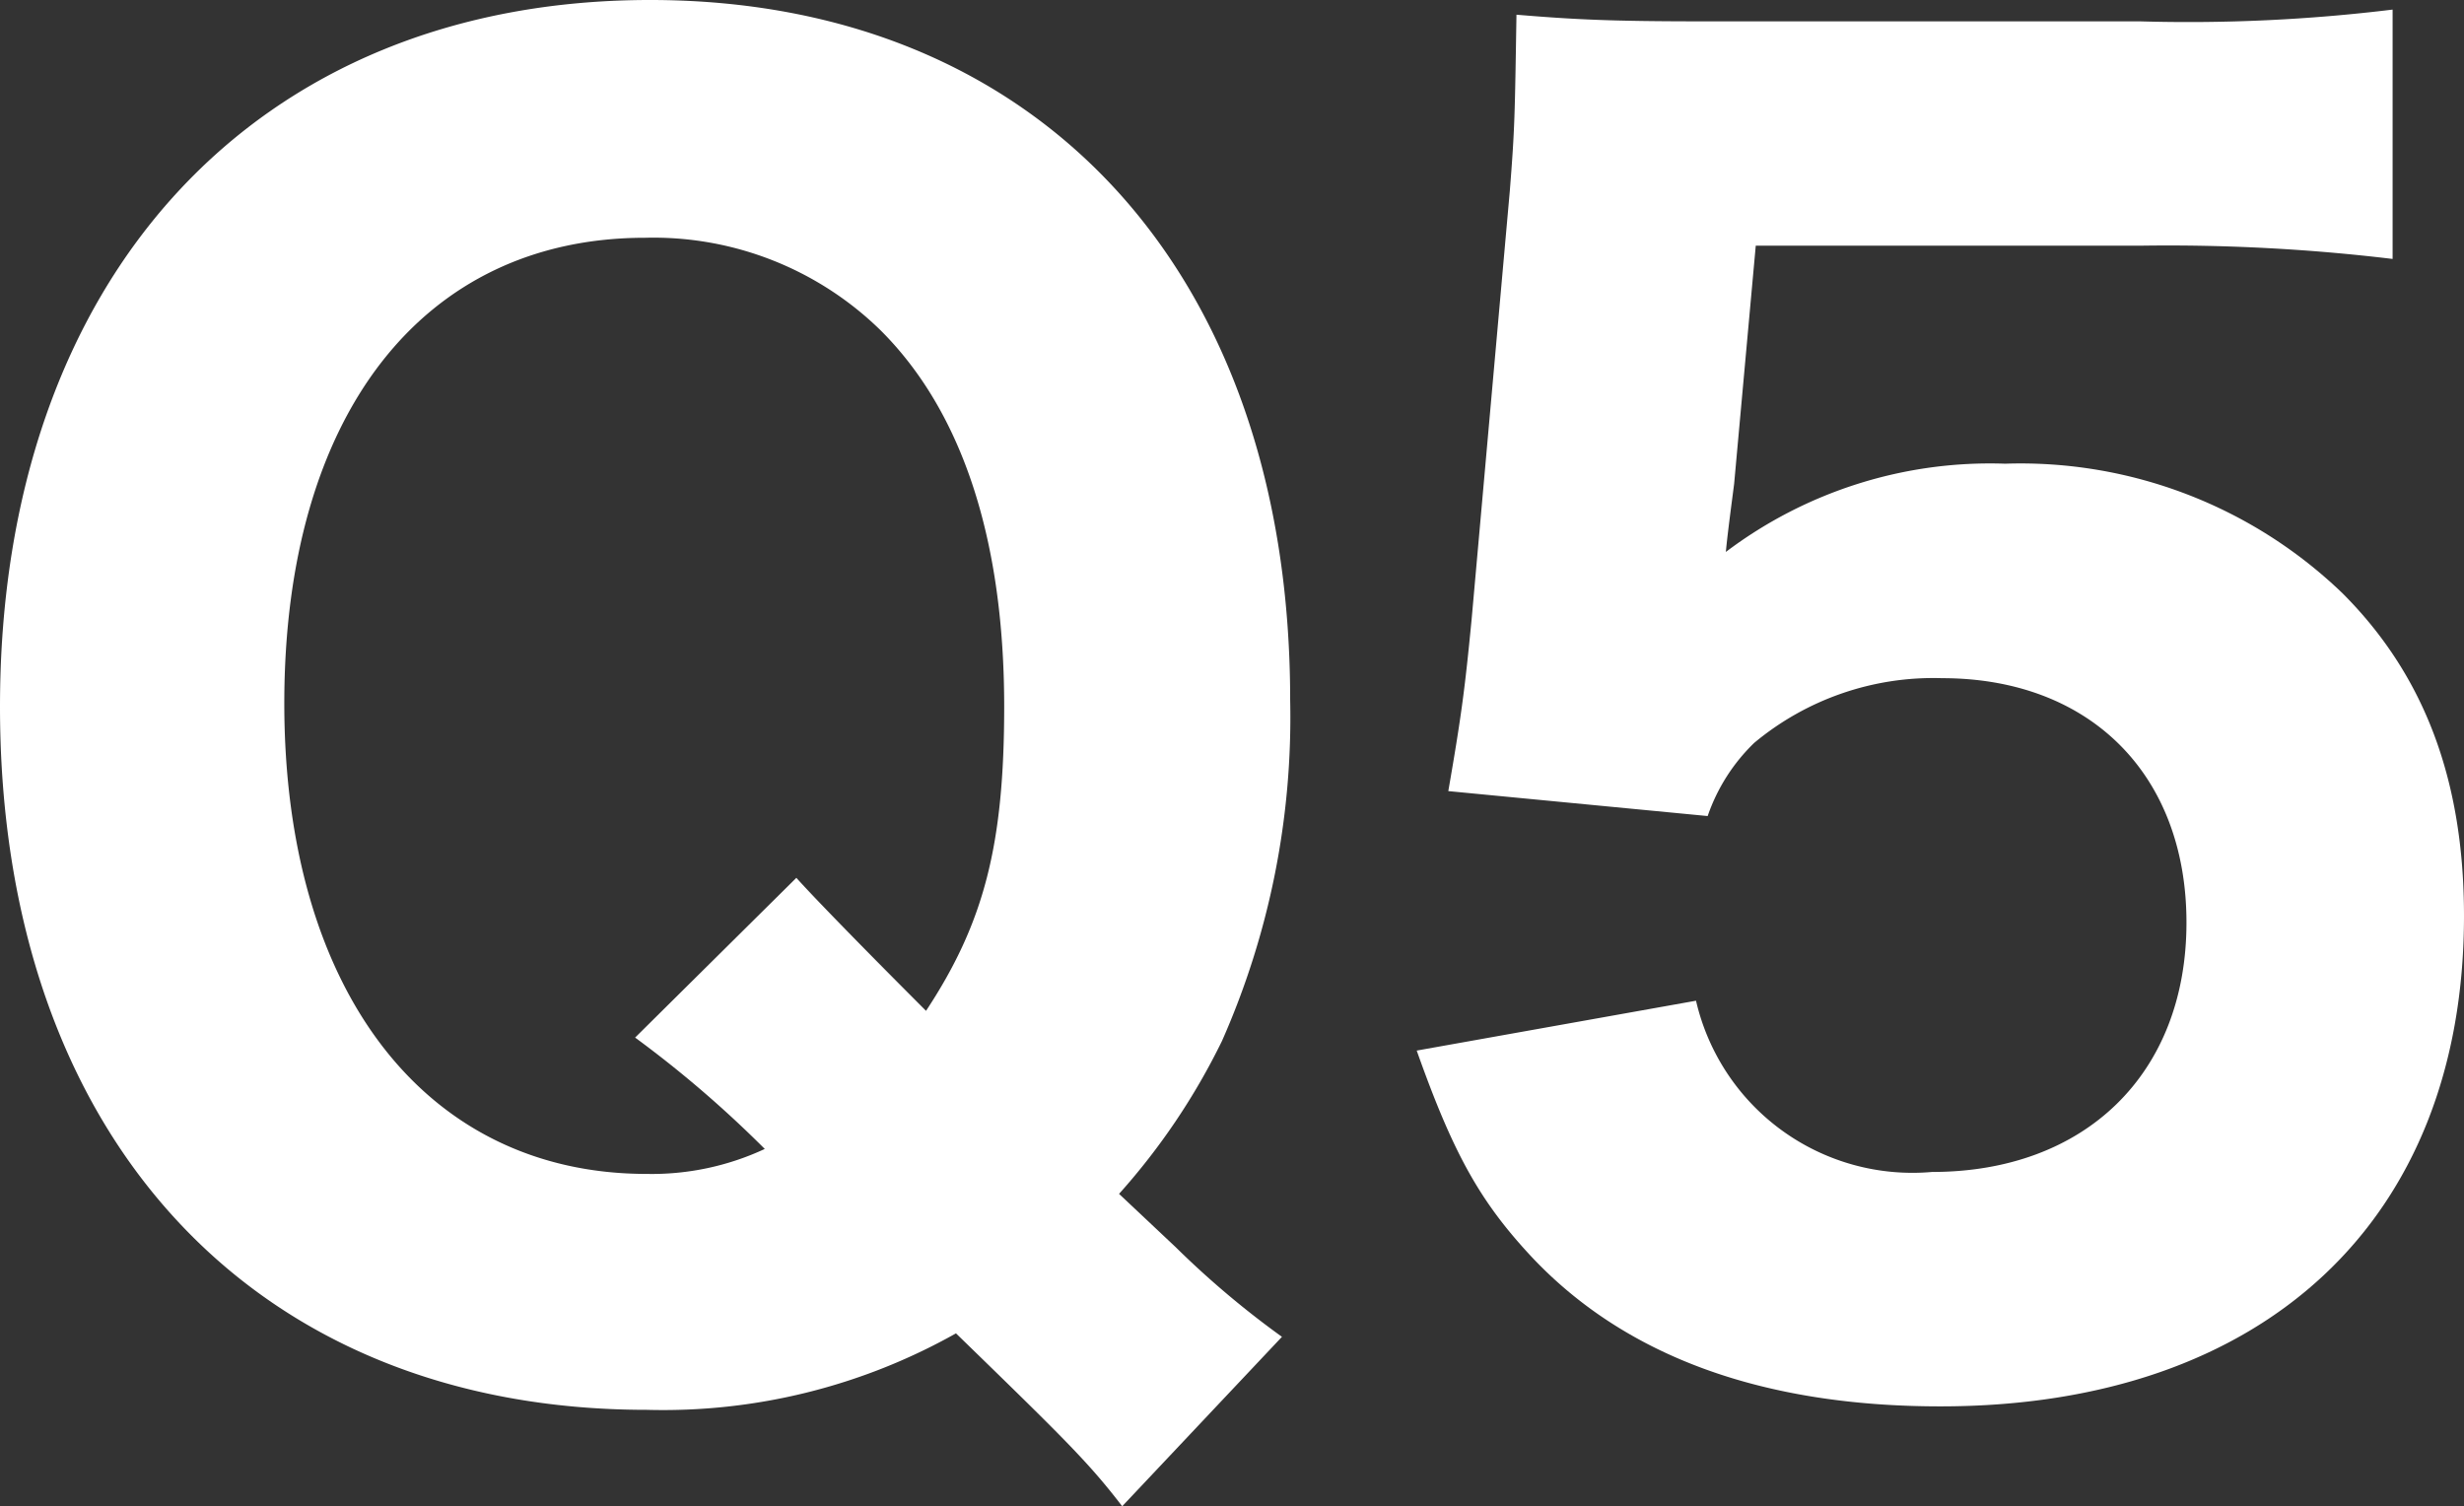 <svg height="51.206" viewBox="0 0 83.765 51.206" width="83.765" xmlns="http://www.w3.org/2000/svg"><rect x="0" y="0" width="83.765" height="51.206" fill="#333333" stroke="none"/><g fill="#fff" transform="translate(-174.5 -6412.009)"><path d="m212.65 6463.215c-1.13-1.469-1.865-2.2-5.651-5.878a20.3 20.3 0 0 1 -10.513 2.6c-13.395 0-21.986-9.326-21.986-23.907s8.7-24.021 22.1-24.021c13.226 0 21.76 9.269 21.76 23.8a27.176 27.176 0 0 1 -2.317 11.586 22.717 22.717 0 0 1 -3.5 5.2l1.921 1.808a30.648 30.648 0 0 0 3.617 3.052zm-11.077-21.364c.452.509 1.922 2.035 4.408 4.522 1.978-3 2.657-5.652 2.657-10.343 0-5.652-1.413-10-4.183-12.773a11.04 11.04 0 0 0 -8.025-3.165c-7.574 0-12.265 6.047-12.265 15.825s4.8 16 12.321 16a9.094 9.094 0 0 0 4.013-.849 38.125 38.125 0 0 0 -4.408-3.786z"/><path d="m233.453 6428.456c-.057.452-.226 1.7-.282 2.317a14.9 14.9 0 0 1 9.495-3 15.774 15.774 0 0 1 11.473 4.409c2.769 2.769 4.126 6.33 4.126 10.964 0 10.343-6.783 16.673-17.8 16.673-6.047 0-10.682-1.7-13.847-5.03-1.808-1.922-2.713-3.561-3.956-7.065l9.495-1.695a7.552 7.552 0 0 0 8.026 5.821c5.2 0 8.647-3.334 8.647-8.478 0-5.03-3.278-8.308-8.308-8.308a9.516 9.516 0 0 0 -6.387 2.2 6.3 6.3 0 0 0 -1.582 2.487l-8.817-.848c.452-2.6.565-3.5.791-5.821l1.3-14.582c.17-2.148.17-2.543.226-5.991 2.035.17 3.278.226 6.387.226h14.808a57.117 57.117 0 0 0 8.59-.4v8.477a63.913 63.913 0 0 0 -8.477-.452h-13.173z"/></g></svg>